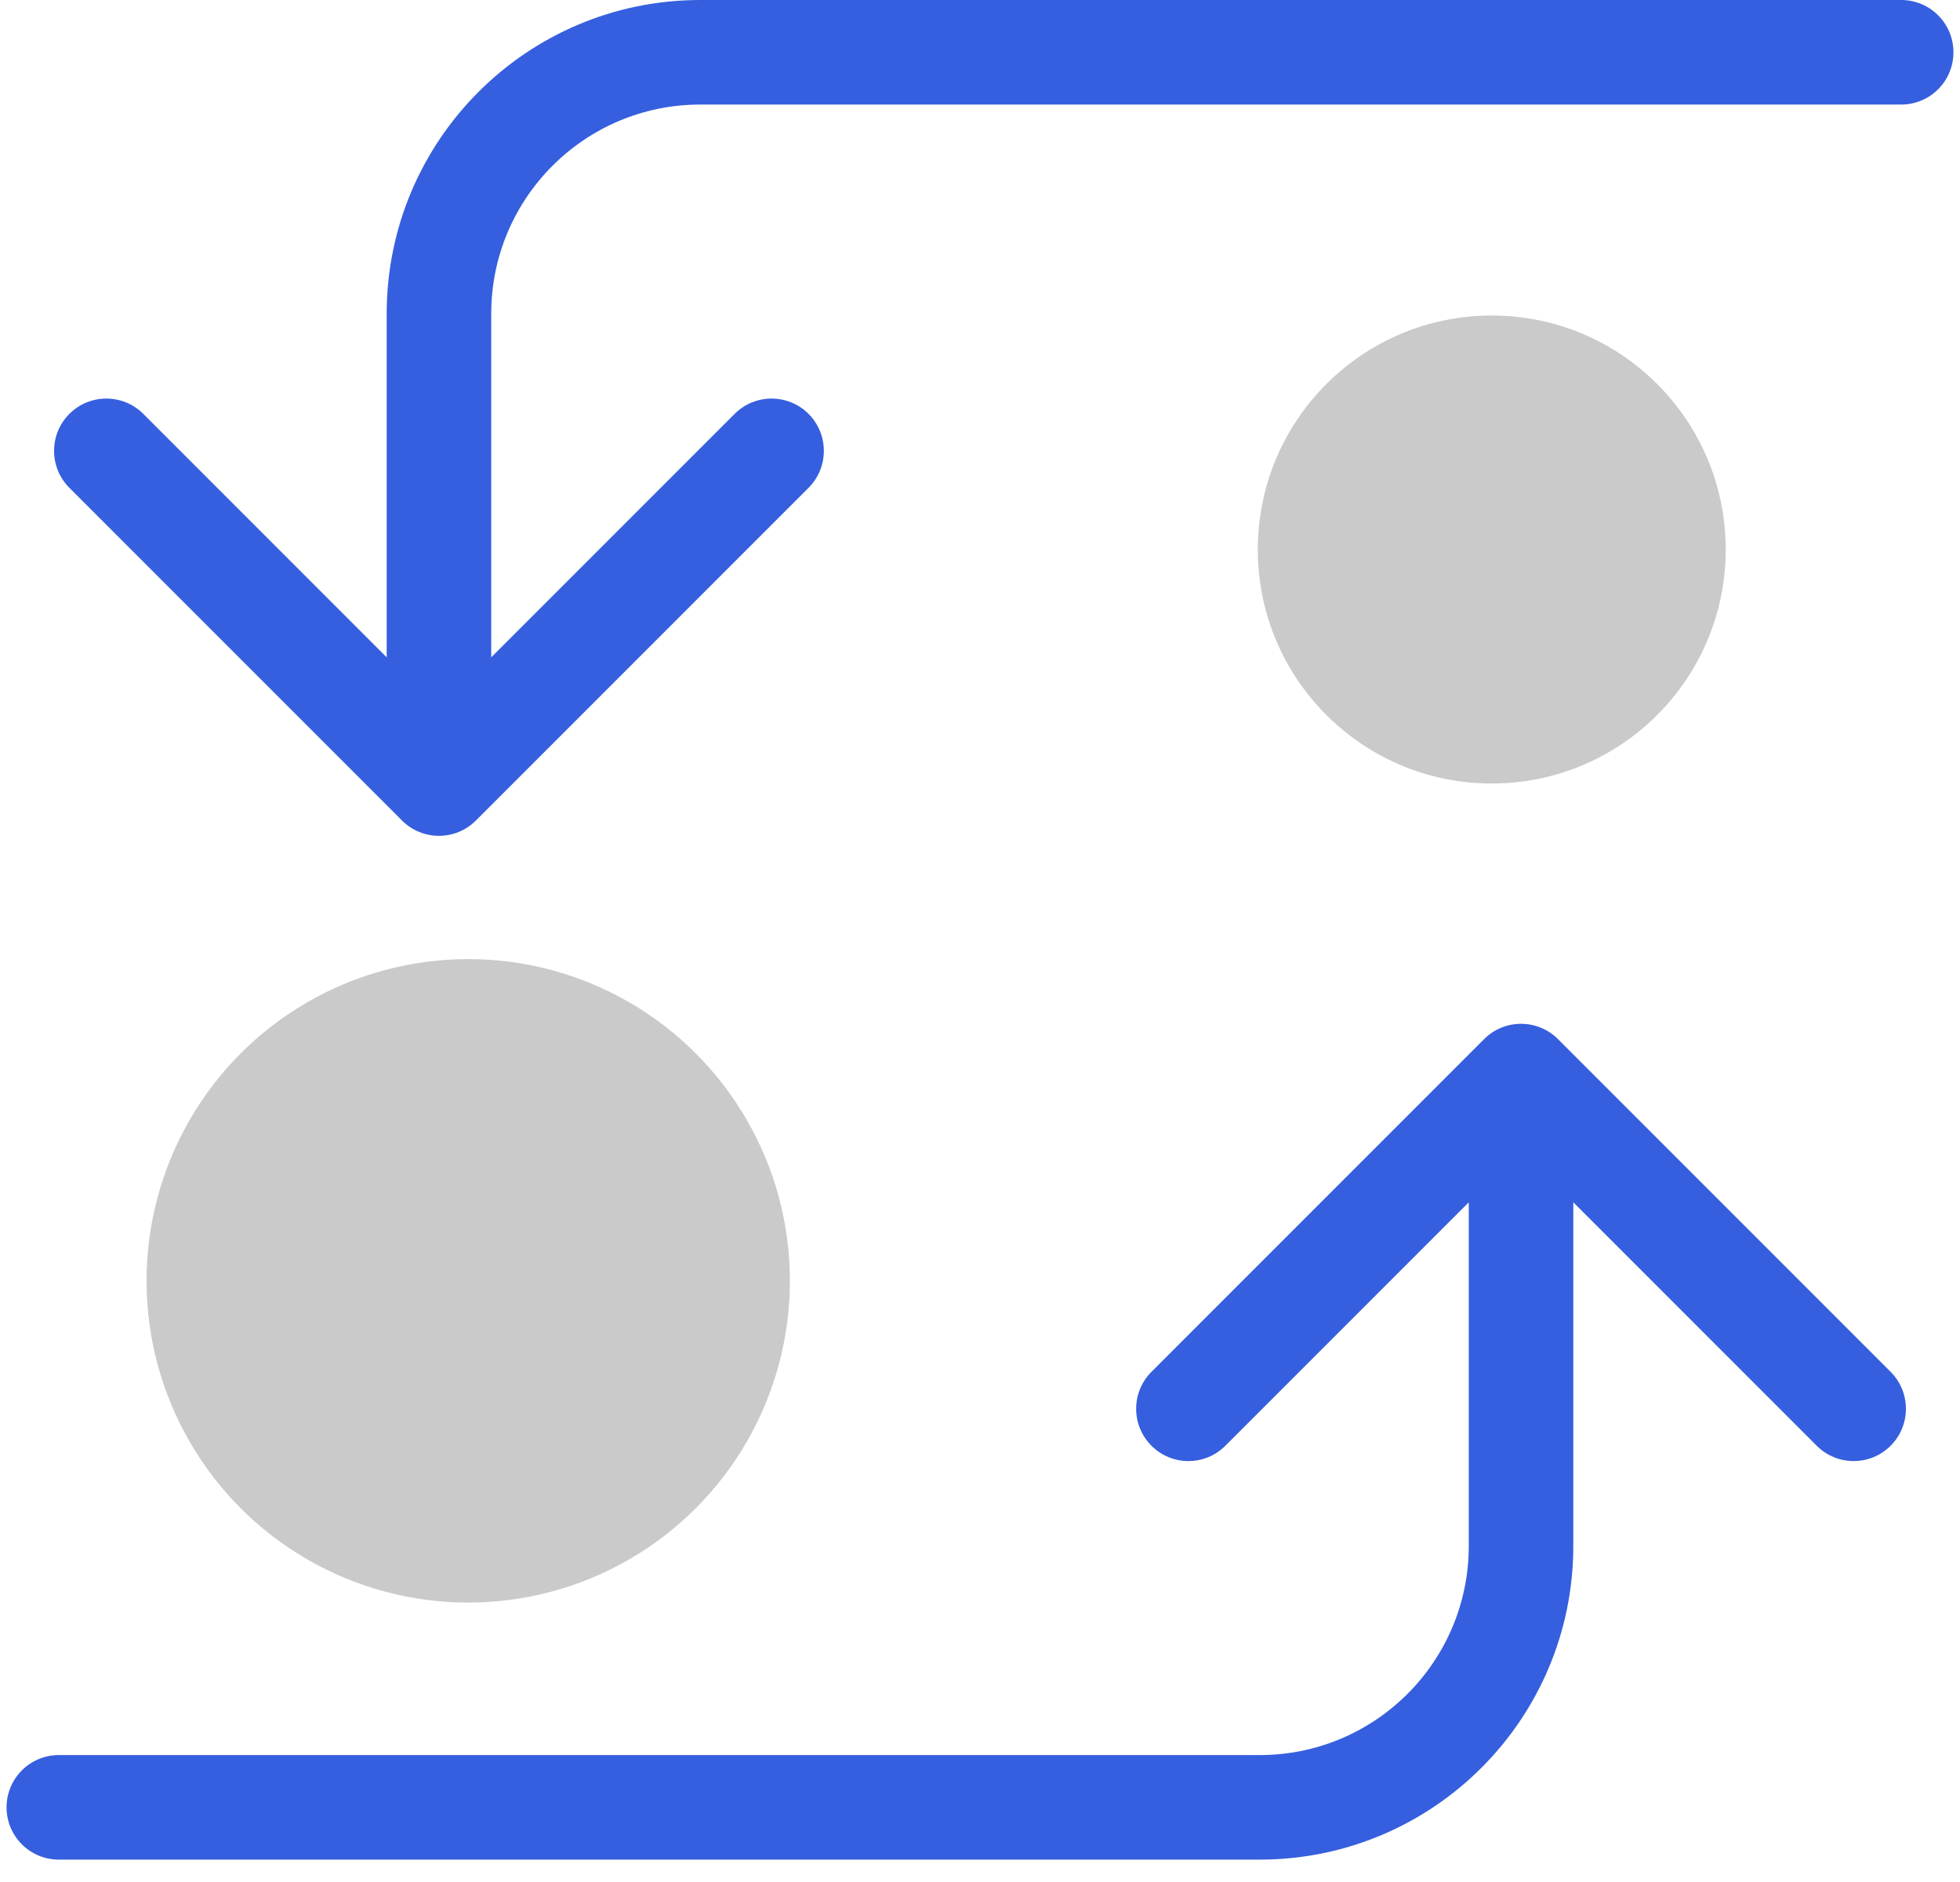 <svg width="75" height="72" viewBox="0 0 75 72" fill="none" xmlns="http://www.w3.org/2000/svg">
<path d="M72.749 4C73.854 4 74.749 3.105 74.749 2C74.749 0.895 73.854 0 72.749 0V4ZM15.383 31.39C16.164 32.172 17.43 32.172 18.211 31.39L30.939 18.663C31.72 17.881 31.72 16.615 30.939 15.834C30.158 15.053 28.892 15.053 28.111 15.834L16.797 27.148L5.483 15.834C4.702 15.053 3.436 15.053 2.655 15.834C1.874 16.615 1.874 17.881 2.655 18.663L15.383 31.39ZM26.797 4H72.749V0H26.797V4ZM18.797 29.976V12H14.797V29.976H18.797ZM26.797 0C20.169 0 14.797 5.373 14.797 12H18.797C18.797 7.582 22.379 4 26.797 4V0Z" fill="#355FDE"/>
<path d="M2.251 67.144C1.146 67.144 0.251 68.04 0.251 69.144C0.251 70.249 1.146 71.144 2.251 71.144L2.251 67.144ZM59.617 39.754C58.836 38.973 57.57 38.973 56.789 39.754L44.061 52.482C43.28 53.263 43.28 54.529 44.061 55.31C44.842 56.092 46.108 56.092 46.889 55.31L58.203 43.997L69.517 55.31C70.298 56.092 71.564 56.092 72.345 55.31C73.126 54.529 73.126 53.263 72.345 52.482L59.617 39.754ZM48.203 67.144L2.251 67.144L2.251 71.144L48.203 71.144L48.203 67.144ZM56.203 41.168L56.203 59.145L60.203 59.145L60.203 41.168L56.203 41.168ZM48.203 71.144C54.831 71.144 60.203 65.772 60.203 59.145L56.203 59.145C56.203 63.563 52.621 67.144 48.203 67.144L48.203 71.144Z" fill="#355FDE"/>
<circle cx="17.917" cy="49.001" r="12.309" fill="#CACACA"/>
<circle cx="57.083" cy="21.023" r="8.952" fill="#CACACA"/>
</svg>
